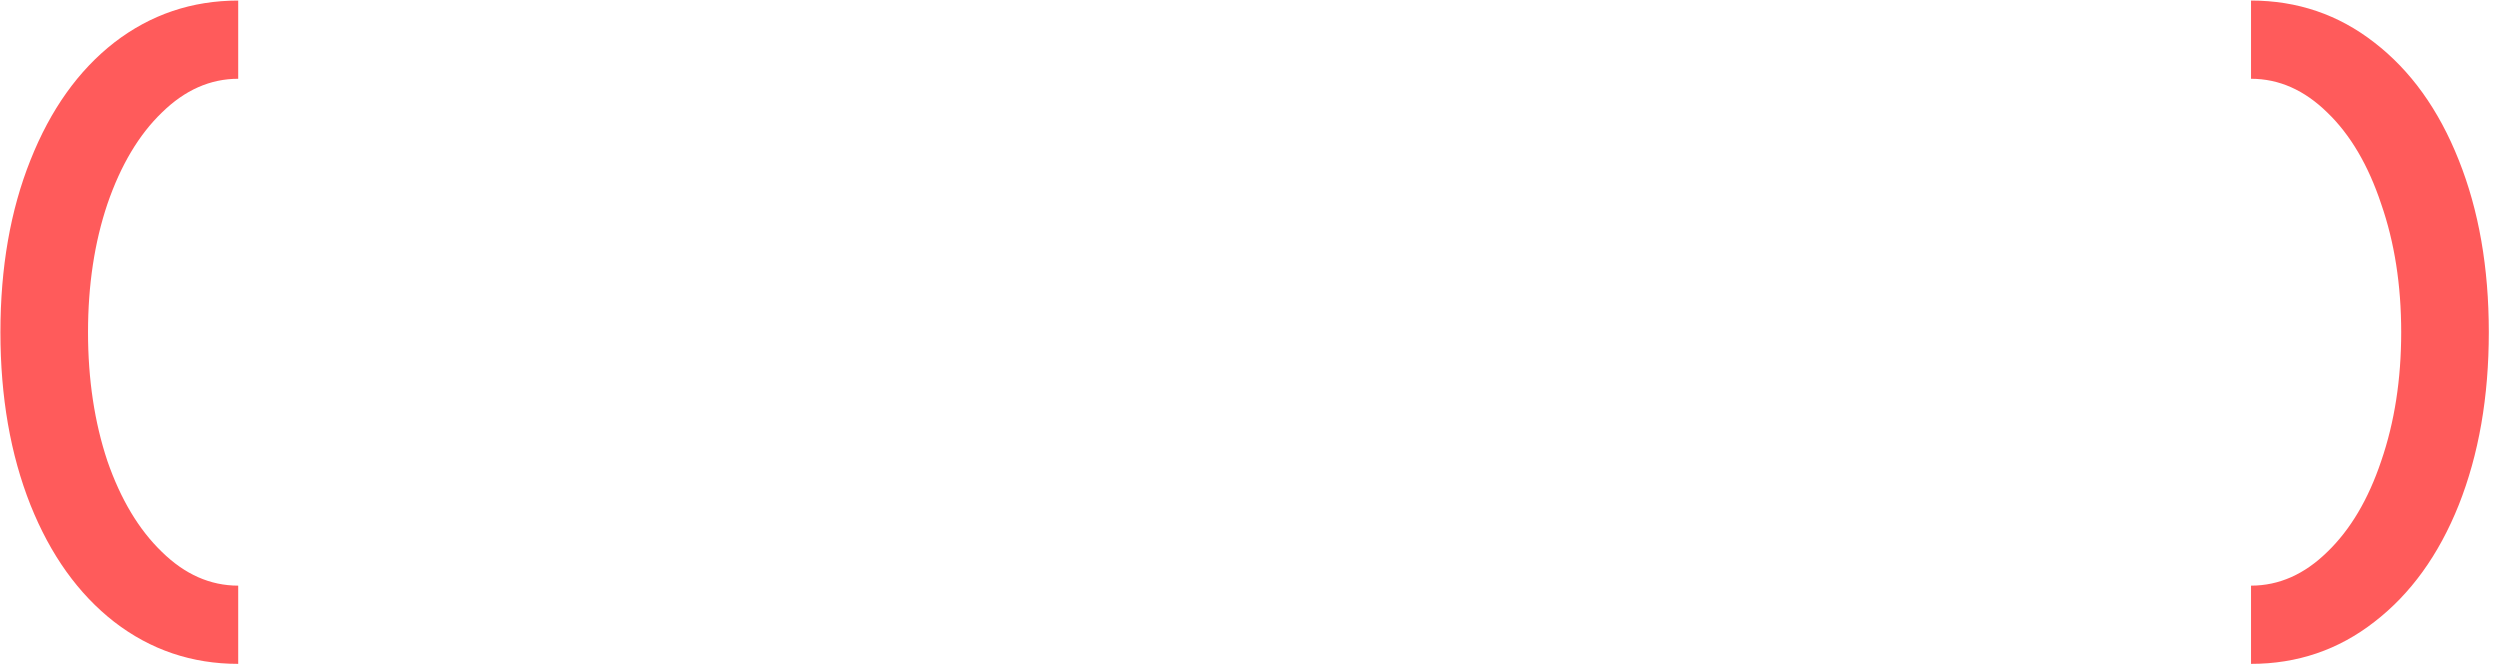 <?xml version="1.0" encoding="UTF-8"?> <svg xmlns="http://www.w3.org/2000/svg" width="202" height="54" viewBox="0 0 202 54" fill="none"><path d="M19.247 53.64C15.505 53.64 12.168 52.511 9.236 50.253C6.337 47.994 4.079 44.843 2.461 40.798C0.843 36.719 0.034 32.068 0.034 26.843C0.034 21.618 0.843 16.983 2.461 12.938C4.079 8.86 6.337 5.691 9.236 3.433C12.168 1.175 15.505 0.045 19.247 0.045V6.365C16.989 6.365 14.932 7.276 13.079 9.096C11.225 10.882 9.758 13.343 8.68 16.478C7.635 19.579 7.112 23.034 7.112 26.843C7.112 30.652 7.635 34.124 8.68 37.258C9.758 40.36 11.225 42.803 13.079 44.59C14.932 46.41 16.989 47.32 19.247 47.32V53.64ZM181.883 47.32C184.141 47.32 186.197 46.41 188.051 44.59C189.905 42.803 191.355 40.36 192.399 37.258C193.478 34.124 194.017 30.652 194.017 26.843C194.017 23.034 193.478 19.579 192.399 16.478C191.355 13.343 189.905 10.882 188.051 9.096C186.197 7.276 184.141 6.365 181.883 6.365V0.045C185.624 0.045 188.944 1.175 191.843 3.433C194.776 5.691 197.051 8.86 198.669 12.938C200.287 16.983 201.096 21.618 201.096 26.843C201.096 32.068 200.287 36.719 198.669 40.798C197.051 44.843 194.776 47.994 191.843 50.253C188.944 52.511 185.624 53.64 181.883 53.64V47.32Z" fill="#FF5B5B"></path></svg> 